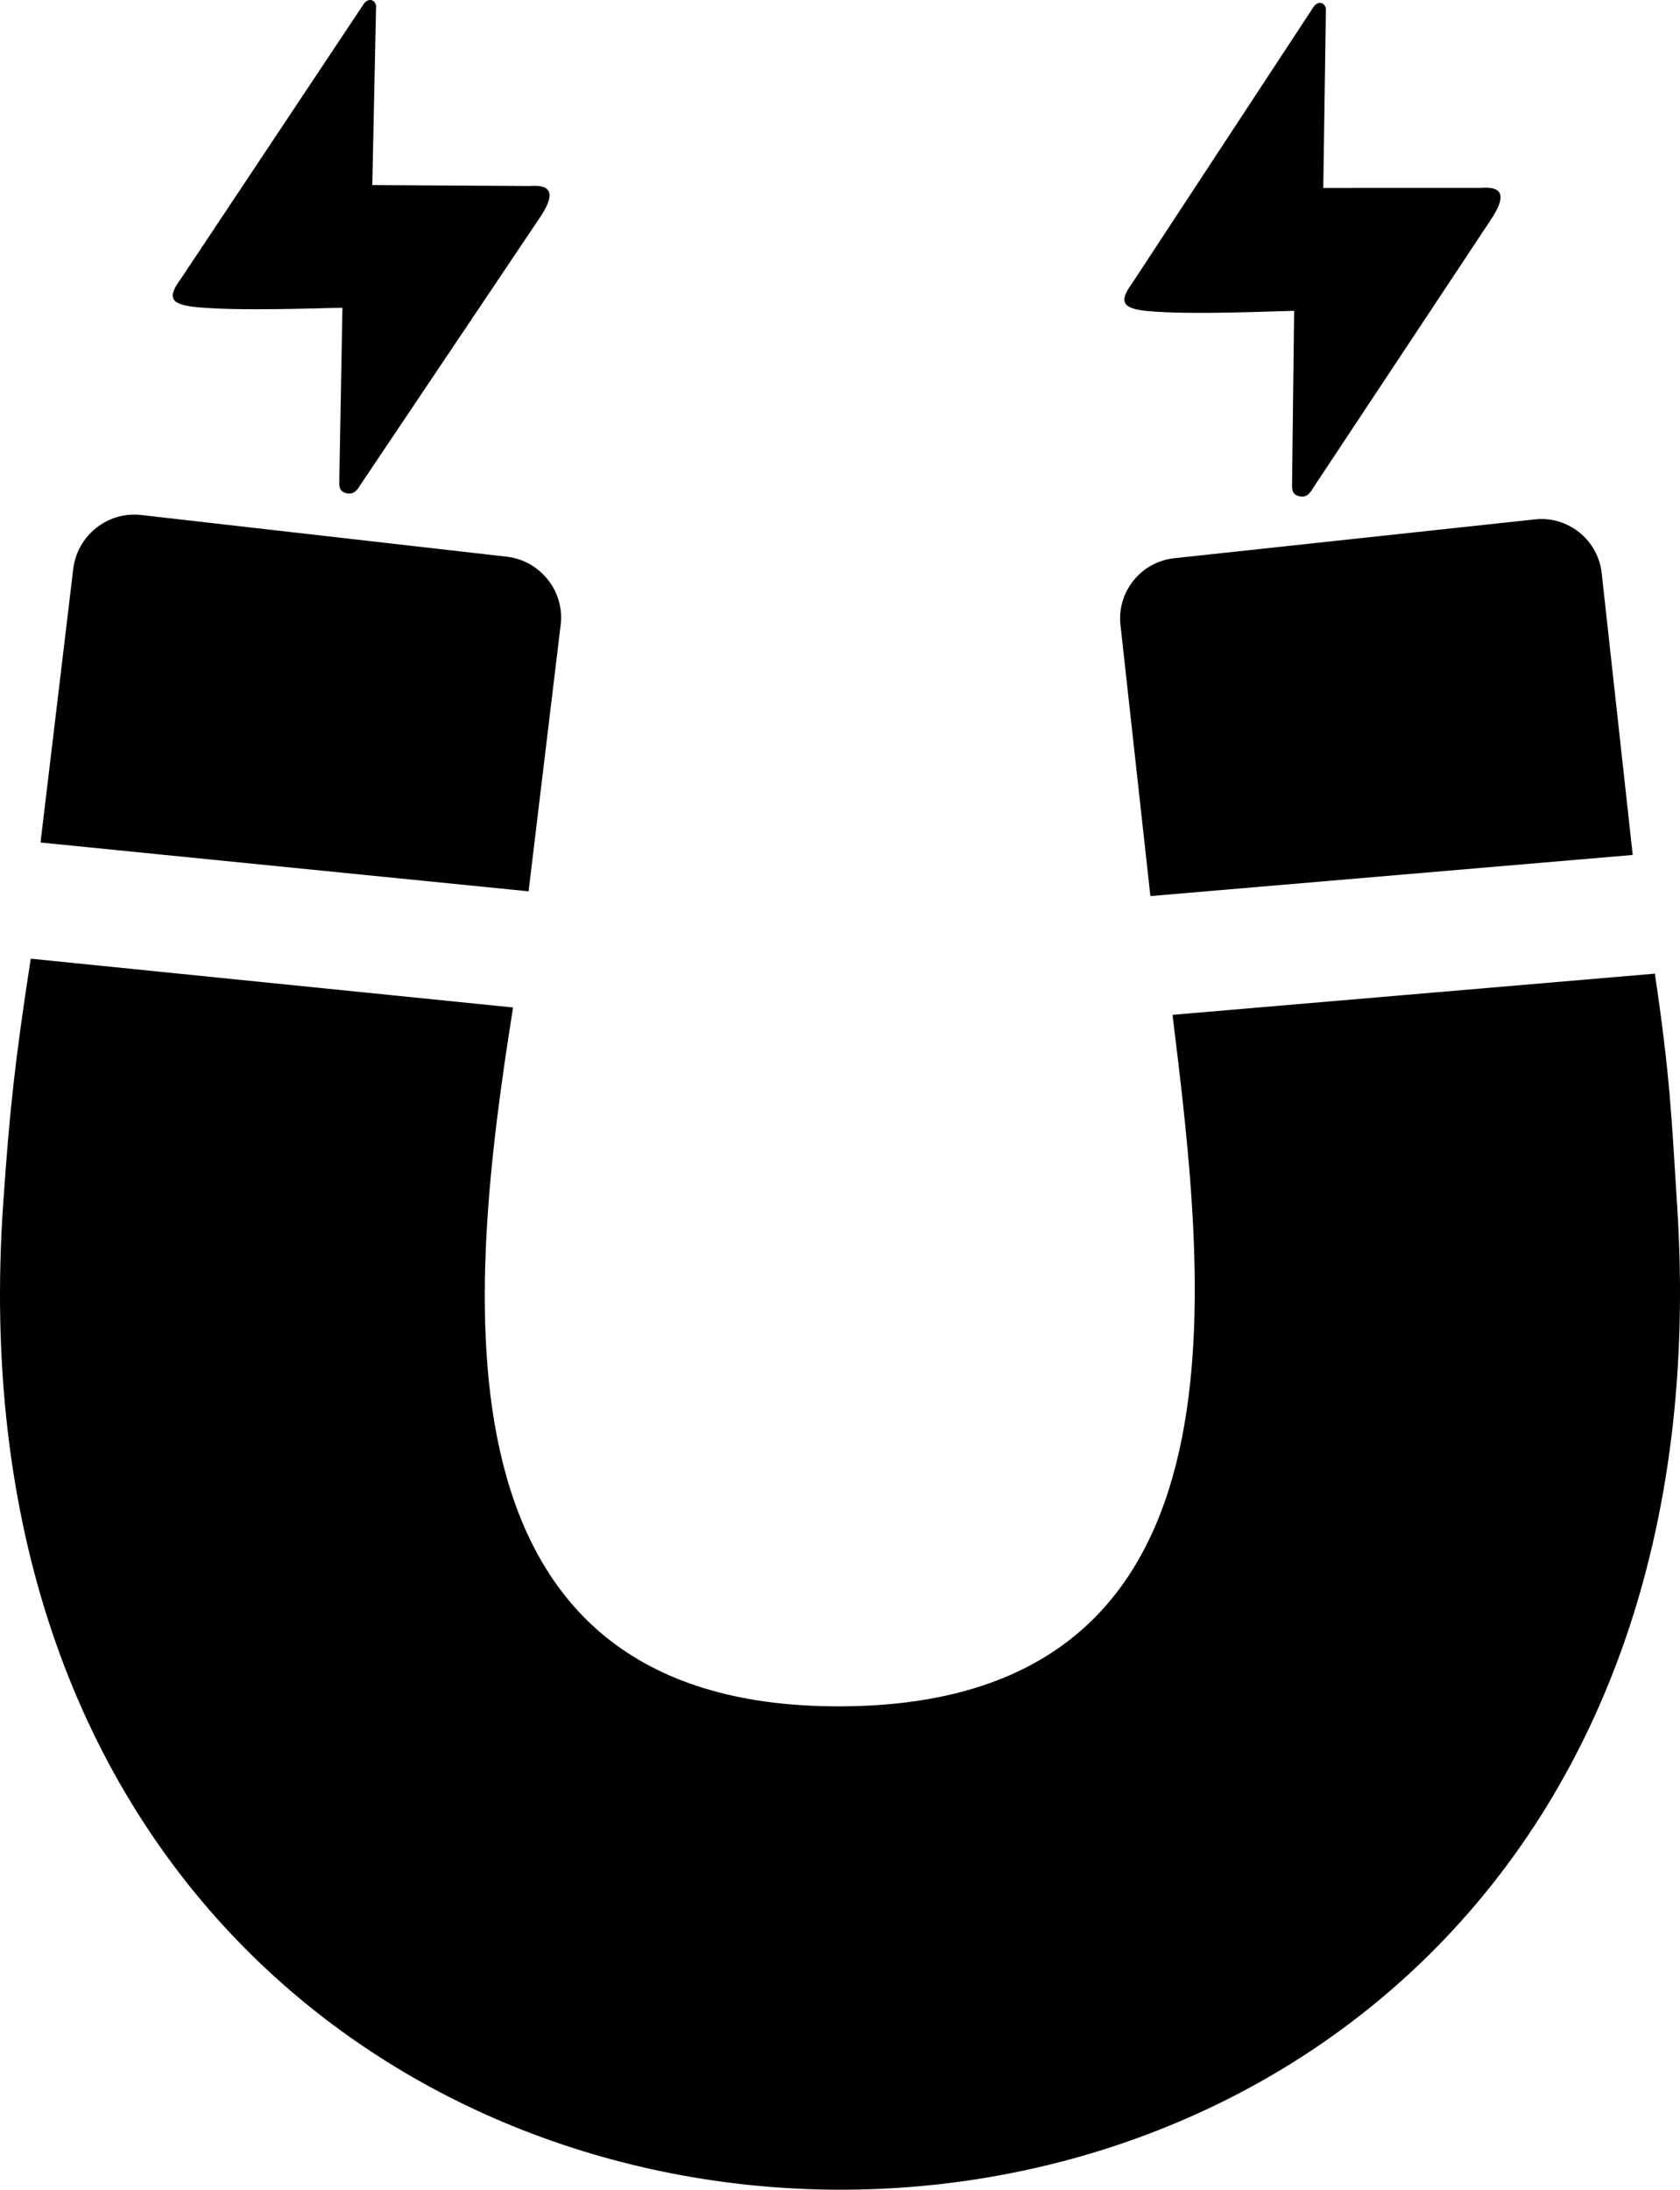 <svg xmlns="http://www.w3.org/2000/svg" shape-rendering="geometricPrecision" text-rendering="geometricPrecision" image-rendering="optimizeQuality" fill-rule="evenodd" clip-rule="evenodd" viewBox="0 0 393 512.09"><path d="M33.02 120.44l85.51 9.75c7.83.89 13.57 8.05 12.63 15.88l-7.51 62.38L9.48 197.03l7.65-63.96c.94-7.84 8.05-13.53 15.89-12.63zM87.97 1.4l-.01-.08-.01-.08h-.01l-.01-.07-.02-.07-.02-.07h-.01l-.02-.06-.03-.07-.02-.06-.03-.06-.03-.06-.03-.06h-.01l-.03-.05-.03-.05-.04-.05-.04-.05-.04-.04-.04-.04-.04-.04-.04-.04-.05-.04-.04-.03-.05-.03-.05-.03-.04-.03-.05-.02-.05-.02-.05-.02-.05-.02-.06-.02-.05-.01-.05-.01-.05-.01h-.06L86.66 0H86.49l-.06.01-.05.01-.06.01-.06.01-.05.01-.06.02-.05.02-.06.02-.06.03-.05.02-.06.03-.05.03h-.01l-.05.04-.06.03-.05.04-.05.04-.06.05-.05.04-.05.05-.05.05-.05.05h-.01l-.04.06-.05.05-.05.07-.05.06-.05.06-.04.07-36.8 55.29-6.1 9.16c-3.22 4.36-2.01 5.83 3.85 6.4 10.07.99 29.05.2 34.1.15l-.73 40.22c-.03 1.42-.12 2.74 1.71 3.15 1.81.42 2.53-.87 3.32-2.1l42.22-62.86c.48-.75.87-1.43 1.17-2.05v-.01l.08-.17.01-.01.07-.16.01-.04.06-.13.03-.06.04-.1.03-.09.03-.07.04-.12.02-.04.05-.13v-.02l.05-.15v-.01l.05-.14.01-.03.03-.11.01-.05.02-.09.02-.08.01-.06.02-.1.01-.03.02-.12v-.01l.01-.13v-.01l.01-.11.01-.13v-.04l.01-.07v-.06l-.01-.06v-.11l-.01-.09v-.02l-.02-.1v-.01l-.02-.09v-.02l-.02-.08-.01-.04-.02-.06-.03-.09-.03-.06-.01-.03-.04-.08v-.01l-.05-.08-.05-.08-.01-.02-.04-.06-.03-.03-.04-.04-.03-.04-.03-.03-.05-.05-.02-.02-.06-.06-.01-.01-.08-.06-.08-.06-.01-.01-.07-.05-.03-.02-.06-.03-.05-.03-.04-.02-.07-.04-.03-.01-.09-.04-.01-.01-.11-.04-.11-.04-.02-.01-.1-.03-.04-.01-.07-.02-.07-.02-.06-.01-.08-.02-.04-.01-.12-.02-.02-.01-.13-.02-.14-.02h-.03l-.12-.02-.05-.01h-.09l-.08-.01-.07-.01-.11-.01h-.21l-.16-.01h-.61l-.09.01h-.18l-.15.01h-.04l-.19.02-36.91-.22.88-41.88h.01-.01zm222.2.66l-.01-.07h-.01l-.01-.08-.02-.07-.02-.07-.02-.07h-.01l-.02-.07-.02-.06h-.01l-.02-.06h-.01l-.02-.06-.03-.06-.03-.05h-.01l-.03-.06-.04-.05-.03-.05-.04-.04-.04-.05-.04-.04-.04-.04-.05-.04-.04-.03-.05-.04-.04-.03-.05-.02V.84l-.05-.02-.05-.03-.05-.02-.05-.02-.05-.01-.05-.02-.05-.01L309 .7l-.05-.01-.05-.01H308.68l-.06.01-.06.01-.05.01-.06.01-.06.01v.01l-.05.01-.06.02-.05.02V.8l-.06.02-.06.03-.05.02v.01L308 .9v.01l-.05.03-.06.04-.05.03v.01l-.06.03v.01l-.05.04-.05.05-.05.04-.01.01-.04.04-.01.01-.05.05-.05.05-.04.06h-.01l-.04.06-.05.06v.01l-.05.06-.04.07-36.46 55.51v.01l-6.04 9.2c-3.19 4.37-1.97 5.83 3.89 6.37 10.07.92 29.05.02 34.1-.07l-.48 40.23c-.02 1.42-.1 2.74 1.73 3.14 1.81.41 2.52-.88 3.31-2.12l41.83-63.12c.47-.75.86-1.44 1.15-2.06l.08-.18.01-.01.07-.16.01-.04.06-.13.03-.06.04-.1.03-.09.03-.07.04-.12.02-.04.04-.14.01-.01.05-.15v-.01l.04-.14.01-.03.03-.11.01-.06.02-.08.02-.08.01-.06.02-.1.01-.03.02-.12v-.01l.01-.13v-.01l.01-.12.01-.02V45.94l-.01-.03-.01-.1v-.01l-.01-.1v-.01l-.02-.09-.01-.02-.02-.08-.01-.04-.02-.06-.02-.05-.01-.04-.03-.06-.01-.03-.04-.08v-.01l-.05-.08-.05-.08-.01-.02-.05-.06-.02-.03-.04-.04-.03-.04-.03-.03-.05-.05-.02-.02-.06-.06-.01-.01-.08-.06-.08-.06-.01-.01-.07-.04-.04-.02-.06-.04-.04-.03-.05-.02-.07-.03-.03-.02-.08-.04h-.02l-.1-.04h-.01l-.11-.04-.02-.01-.09-.03-.04-.01-.08-.02-.06-.02-.06-.01-.09-.02-.04-.01-.13-.03-.14-.02-.14-.02h-.02l-.12-.02h-.05l-.1-.01-.08-.01h-.07l-.1-.01h-.05l-.14-.01H347.2l-.09.01h-.09l-.12.01h-.07l-.37.02-36.91.01.62-41.89zm82.18 280.15c-1.38-21.51-1.61-30.08-5.23-54.51l-112.83 9.63c7.9 64.81 20.21 161.49-77.79 161.72-97.87.24-86.95-97.46-76.48-163.44L7.19 224.2C3.43 248.61 2.29 259.49.78 281c-21.55 306.91 411.26 308.93 391.57 1.21zm-33.26-160.75l-84.42 9.09c-7.74.83-13.42 7.86-12.56 15.6l7 63.41 112.83-9.62-7.26-65.92c-.85-7.74-7.85-13.39-15.59-12.56z"/></svg>